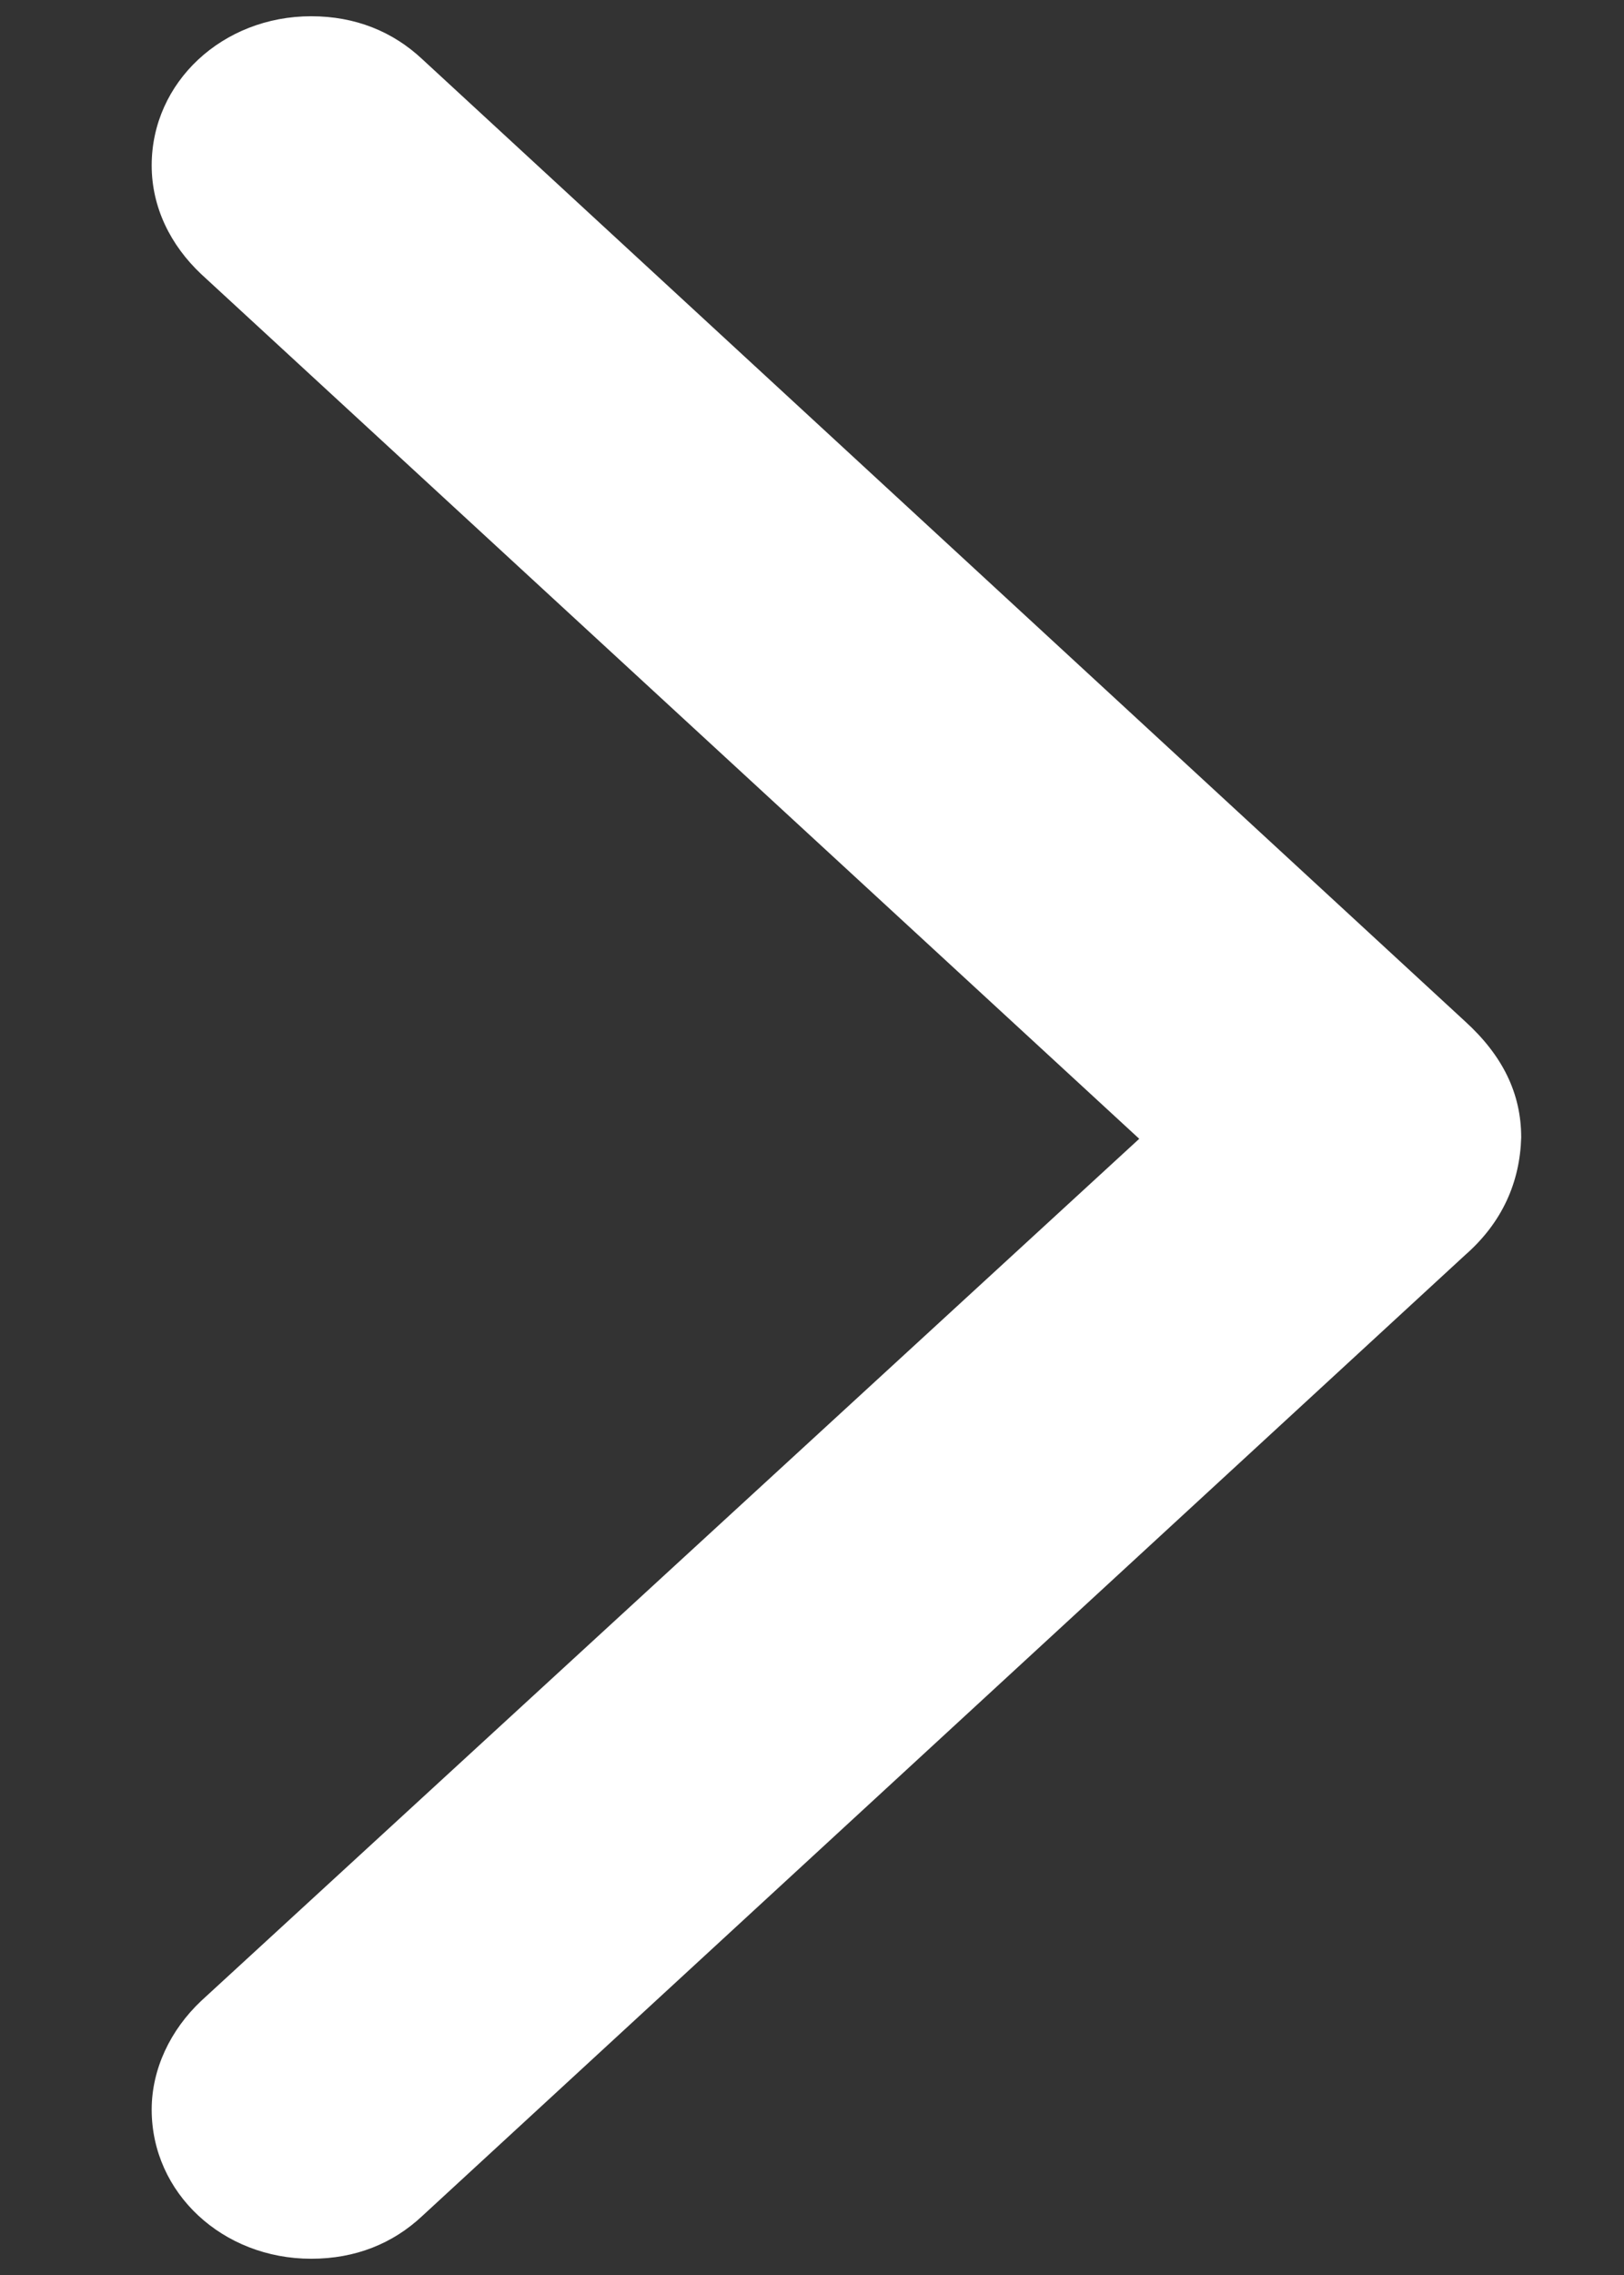 <svg width="10" height="14" viewBox="0 0 10 14" fill="none" xmlns="http://www.w3.org/2000/svg">
<rect x="0" y="0" width="10" height="14" fill="#333333" stroke="none"/>
<path d="M2.601 0.365C2.419 0.194 2.188 0.1 1.916 0.1C1.371 0.1 0.934 0.505 0.934 1.018C0.934 1.275 1.049 1.508 1.239 1.687L7.015 7.008L1.239 12.313C1.049 12.492 0.934 12.733 0.934 12.982C0.934 13.496 1.371 13.9 1.916 13.9C2.188 13.9 2.419 13.807 2.601 13.636L9.021 7.724C9.252 7.522 9.359 7.273 9.367 7C9.367 6.728 9.252 6.495 9.021 6.285L2.601 0.365Z" fill="white"/>
</svg>
